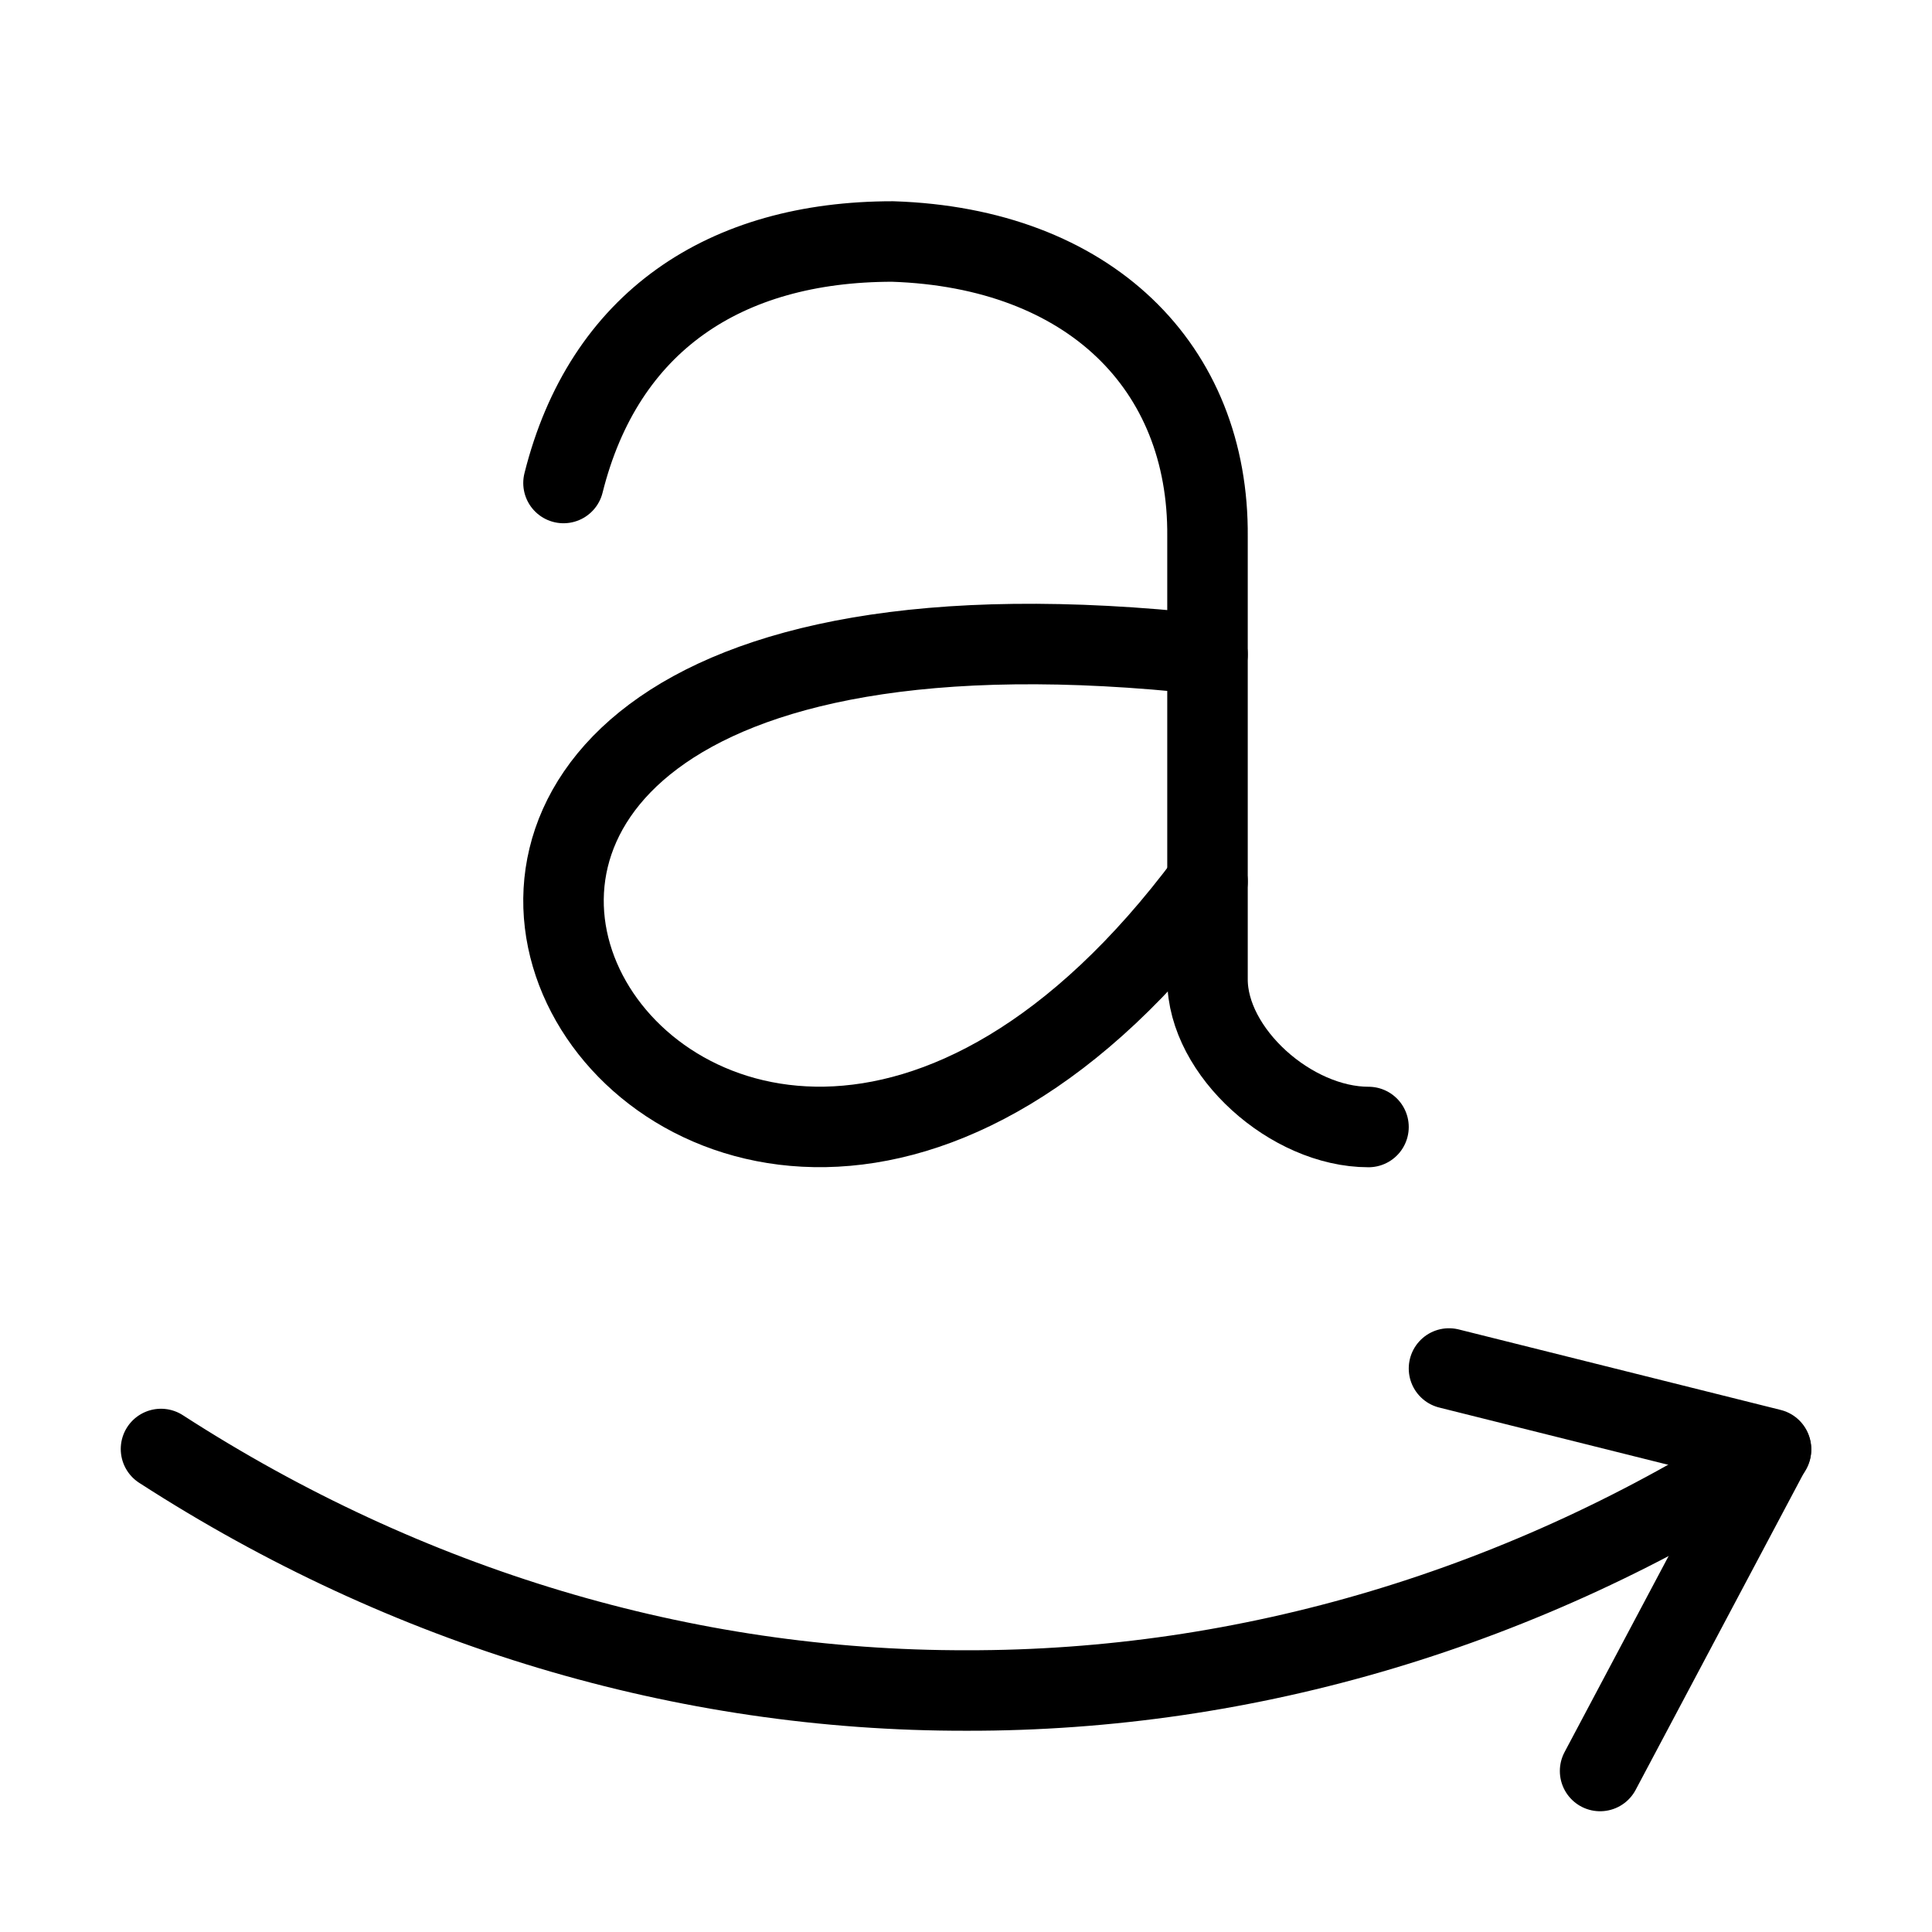 <svg xmlns="http://www.w3.org/2000/svg" class="icon icon-tabler icon-tabler-brand-amazon" width="24" height="24" viewBox="0 0 24 24" stroke-width="1" stroke="currentColor" fill="none" stroke-linecap="round" stroke-linejoin="round">
  <path stroke="none" d="M0 0h24v24H0z" fill="none"/>
  <path d="M7 6c.5 -2 2 -3 4.089 -3c2.441 .08 3.93 1.557 3.911 3.667v5.5c0 .903 1.04 1.833 2 1.833" />
  <path d="M15 8.13c-14.133 -1.558 -6.545 11.61 0 2.82" />
  <path d="M19.877 22l2.123 -4l-4 -1" />
  <path d="M22 18.01c-3.05 1.966 -6.493 2.996 -9.993 2.99c-3.507 .006 -6.953 -1.027 -10.007 -3" />
</svg>


